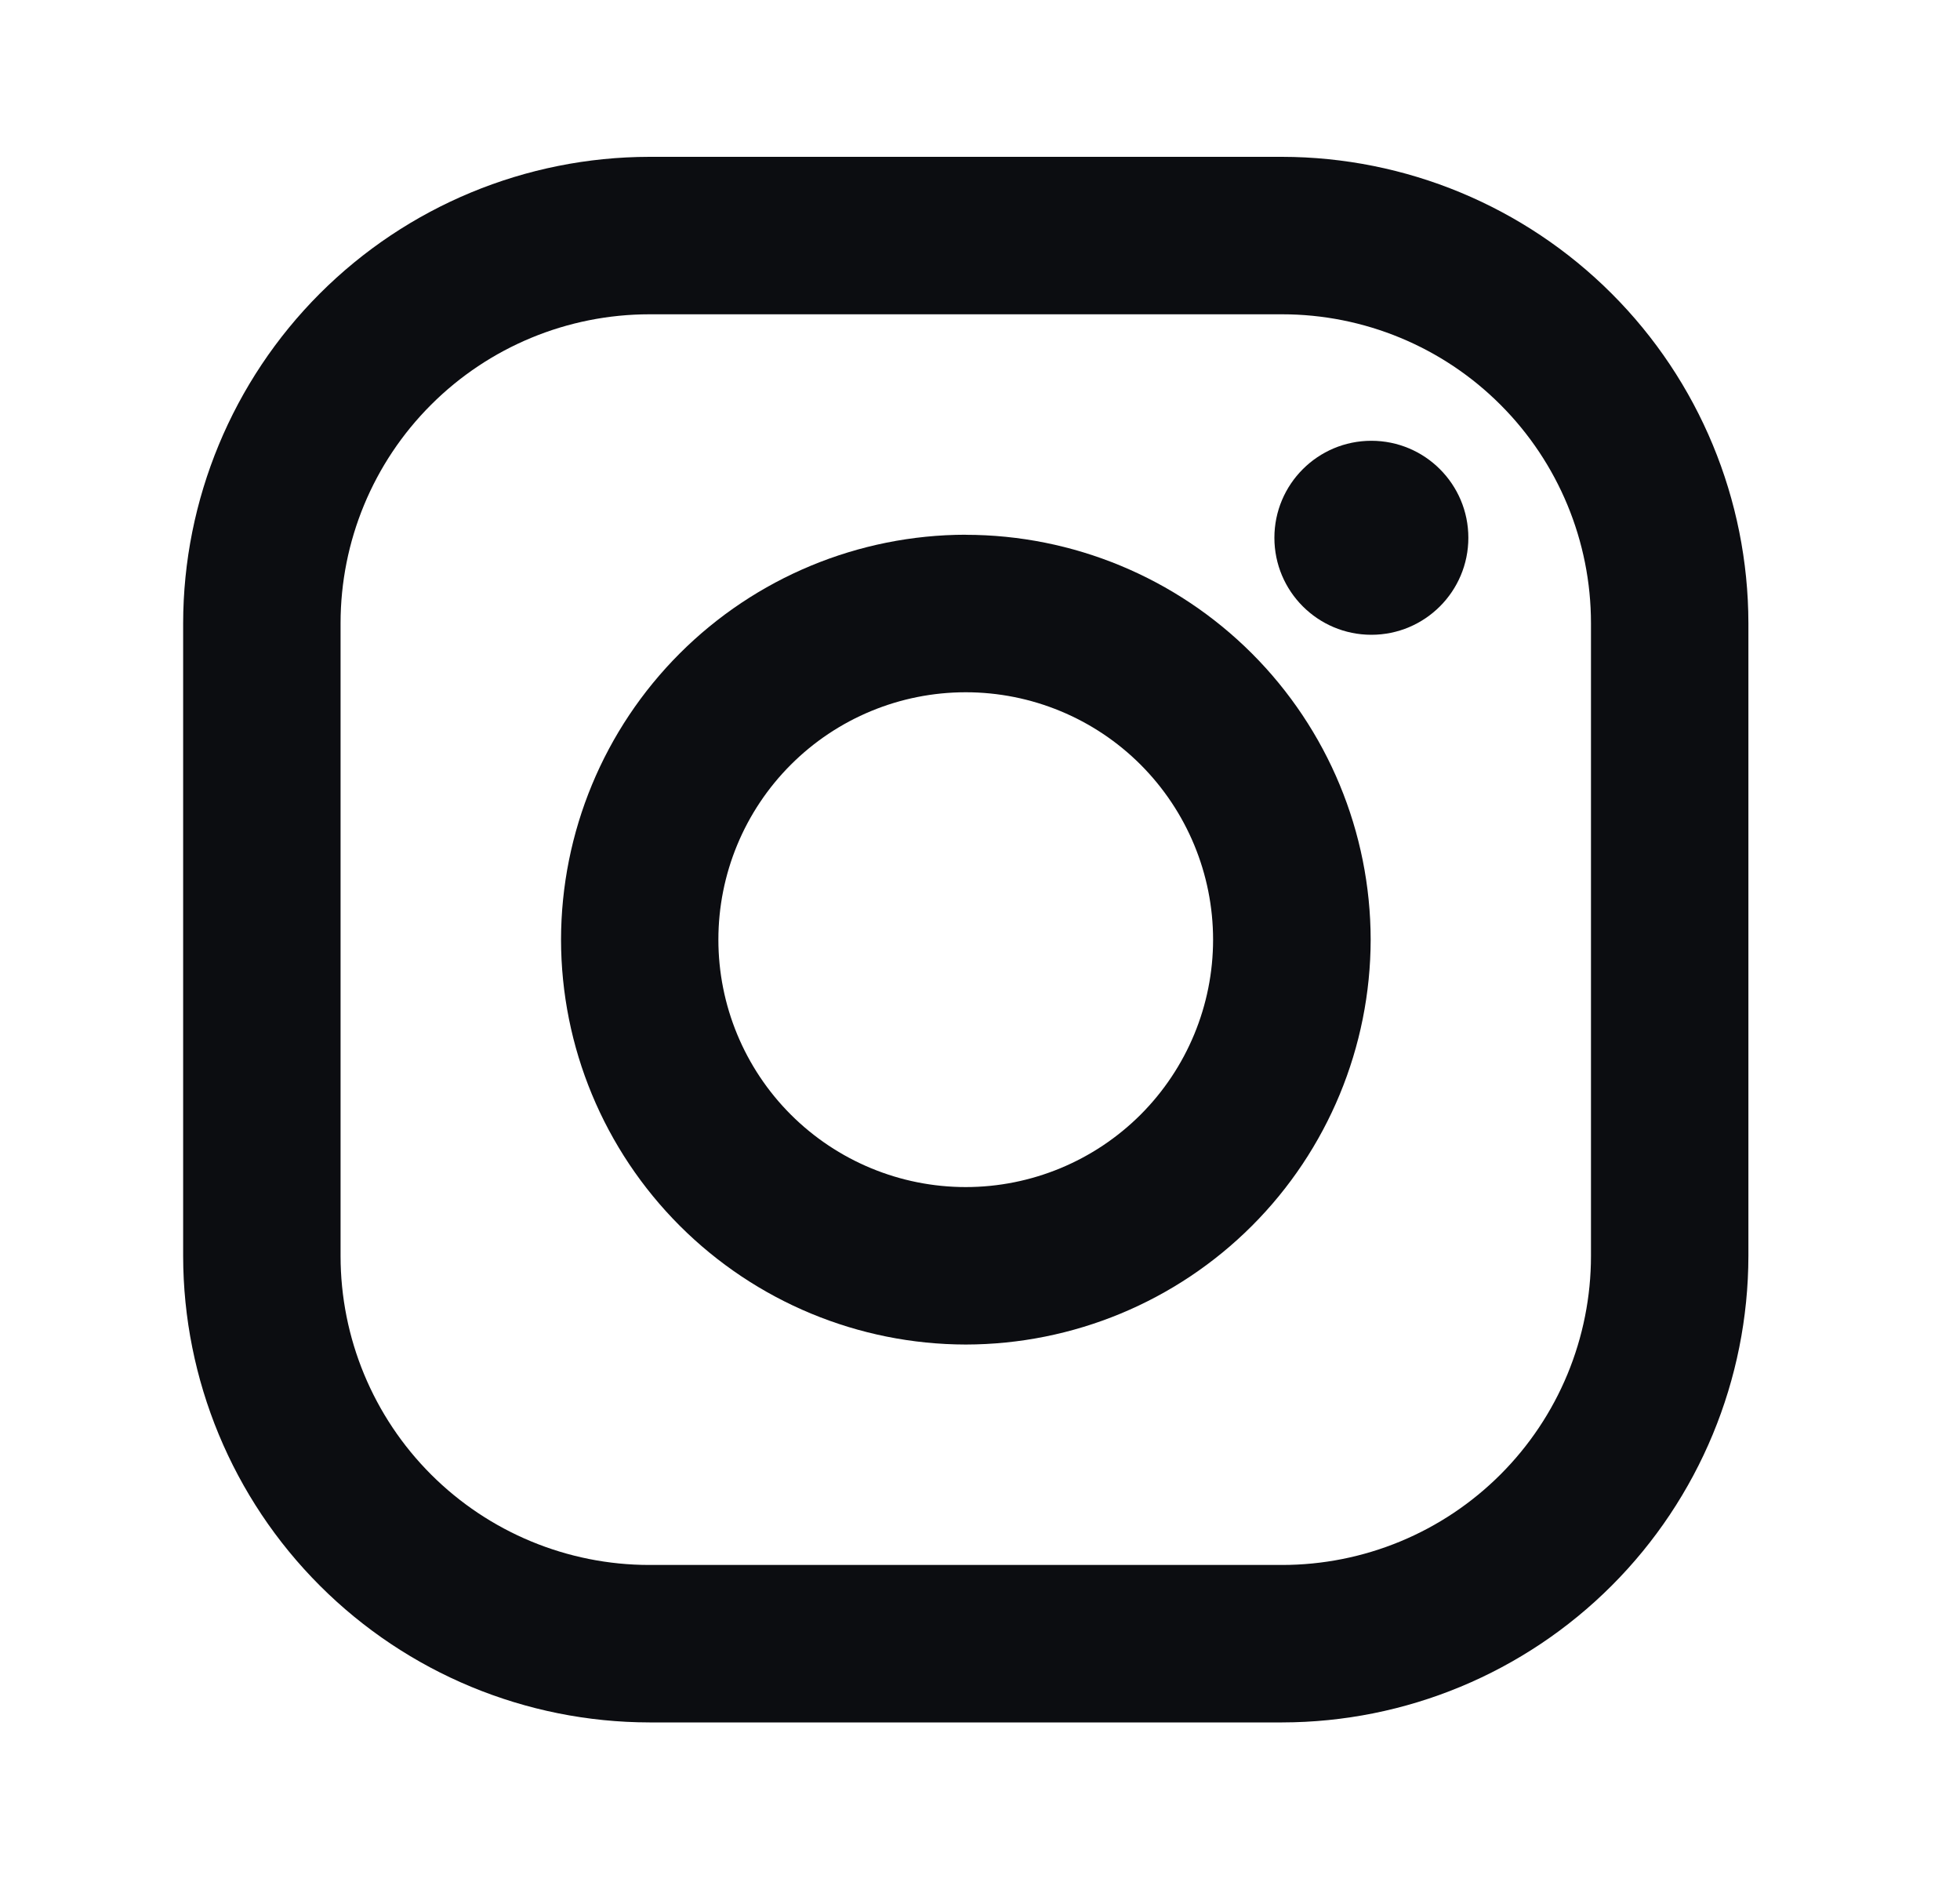 <svg width="25" height="24" viewBox="0 0 25 24" fill="none" xmlns="http://www.w3.org/2000/svg">
<path d="M16.353 2H8.283C6.706 2.002 5.194 2.629 4.079 3.744C2.965 4.859 2.338 6.371 2.336 7.948L2.336 16.018C2.338 17.595 2.965 19.107 4.08 20.221C5.195 21.336 6.707 21.963 8.284 21.965H16.354C17.931 21.963 19.442 21.336 20.557 20.221C21.672 19.106 22.299 17.594 22.301 16.017V7.947C22.299 6.37 21.672 4.858 20.557 3.744C19.442 2.629 17.93 2.002 16.353 2V2ZM20.293 16.017C20.293 16.534 20.191 17.047 19.993 17.525C19.795 18.003 19.505 18.437 19.139 18.803C18.773 19.169 18.339 19.459 17.861 19.657C17.383 19.855 16.87 19.957 16.353 19.957H8.283C7.238 19.957 6.236 19.541 5.498 18.803C4.759 18.064 4.344 17.062 4.344 16.017V7.947C4.344 6.902 4.759 5.9 5.498 5.162C6.237 4.423 7.239 4.008 8.284 4.008H16.354C17.399 4.008 18.401 4.423 19.139 5.162C19.878 5.901 20.293 6.903 20.293 7.948V16.018V16.017Z" fill="#0C0D11"/>
<path d="M12.318 6.819C10.949 6.821 9.637 7.366 8.67 8.333C7.702 9.301 7.158 10.613 7.156 11.982C7.157 13.351 7.702 14.663 8.67 15.631C9.638 16.599 10.95 17.144 12.319 17.146C13.688 17.144 15.001 16.6 15.969 15.632C16.937 14.664 17.481 13.351 17.483 11.982C17.481 10.613 16.936 9.301 15.968 8.333C14.999 7.365 13.687 6.821 12.318 6.82V6.819ZM12.318 15.138C11.481 15.138 10.679 14.805 10.087 14.214C9.495 13.622 9.163 12.82 9.163 11.983C9.163 11.146 9.495 10.344 10.087 9.752C10.679 9.16 11.481 8.828 12.318 8.828C13.155 8.828 13.957 9.16 14.549 9.752C15.14 10.344 15.473 11.146 15.473 11.983C15.473 12.82 15.14 13.622 14.549 14.214C13.957 14.805 13.155 15.138 12.318 15.138Z" fill="#0C0D11"/>
<path d="M17.492 8.095C18.175 8.095 18.729 7.541 18.729 6.858C18.729 6.175 18.175 5.621 17.492 5.621C16.809 5.621 16.255 6.175 16.255 6.858C16.255 7.541 16.809 8.095 17.492 8.095Z" fill="#0C0D11"/>
</svg>
